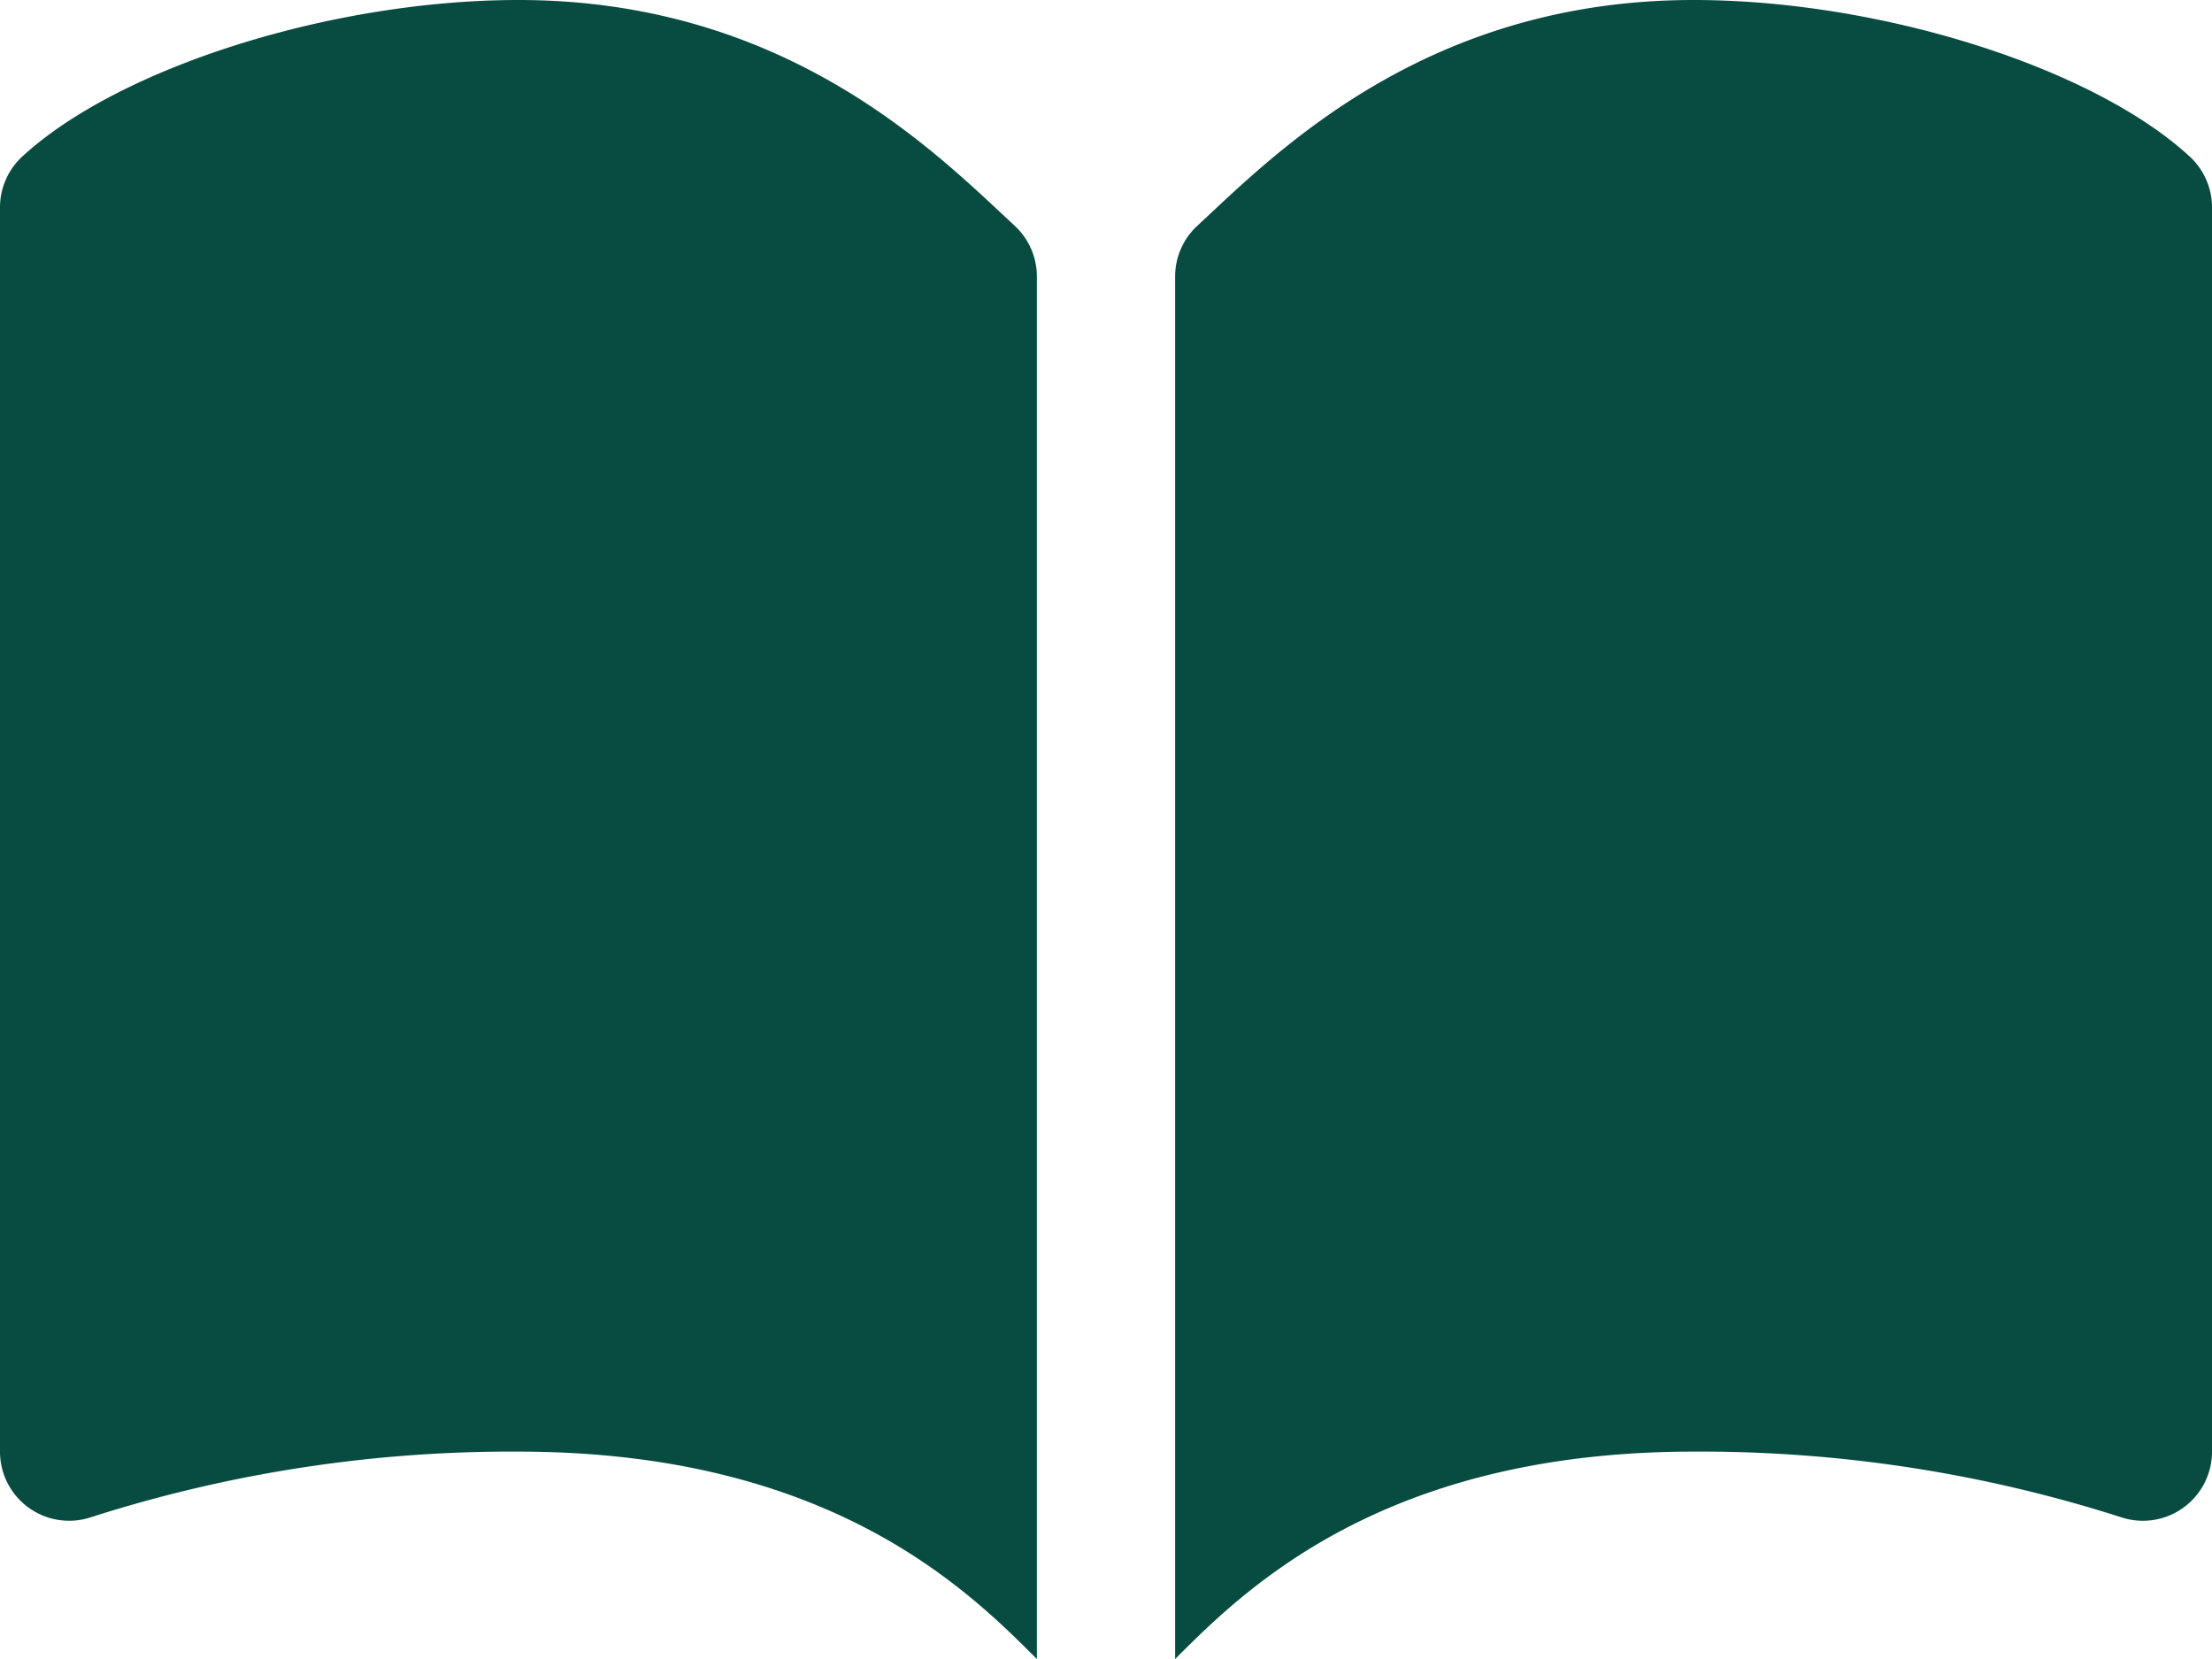 <svg xmlns="http://www.w3.org/2000/svg" viewBox="0 0 128 96" id="Book">
  <path d="M60 16v80c-4-4-12-12-30-12a79.75 79.75 0 0 0-24.734 3.795A4 4 0 0 1 0 84V12a4 4 0 0 1 1.287-2.94C6.885 3.896 19.228 0 30 0c14.744 0 23.314 8.016 27.92 12.321l.793.74A4 4 0 0 1 60 16zm8 0v80c4-4 12-12 30-12a79.75 79.75 0 0 1 24.734 3.795A3.998 3.998 0 0 0 128 84V12a4 4 0 0 0-1.287-2.94C121.115 3.897 108.773 0 98 0 83.258 0 74.685 8.016 70.08 12.321c-.277.26-.539.506-.793.74A4 4 0 0 0 68 16z" fill="#084c41" class="color000000 svgShape"></path>
</svg>
